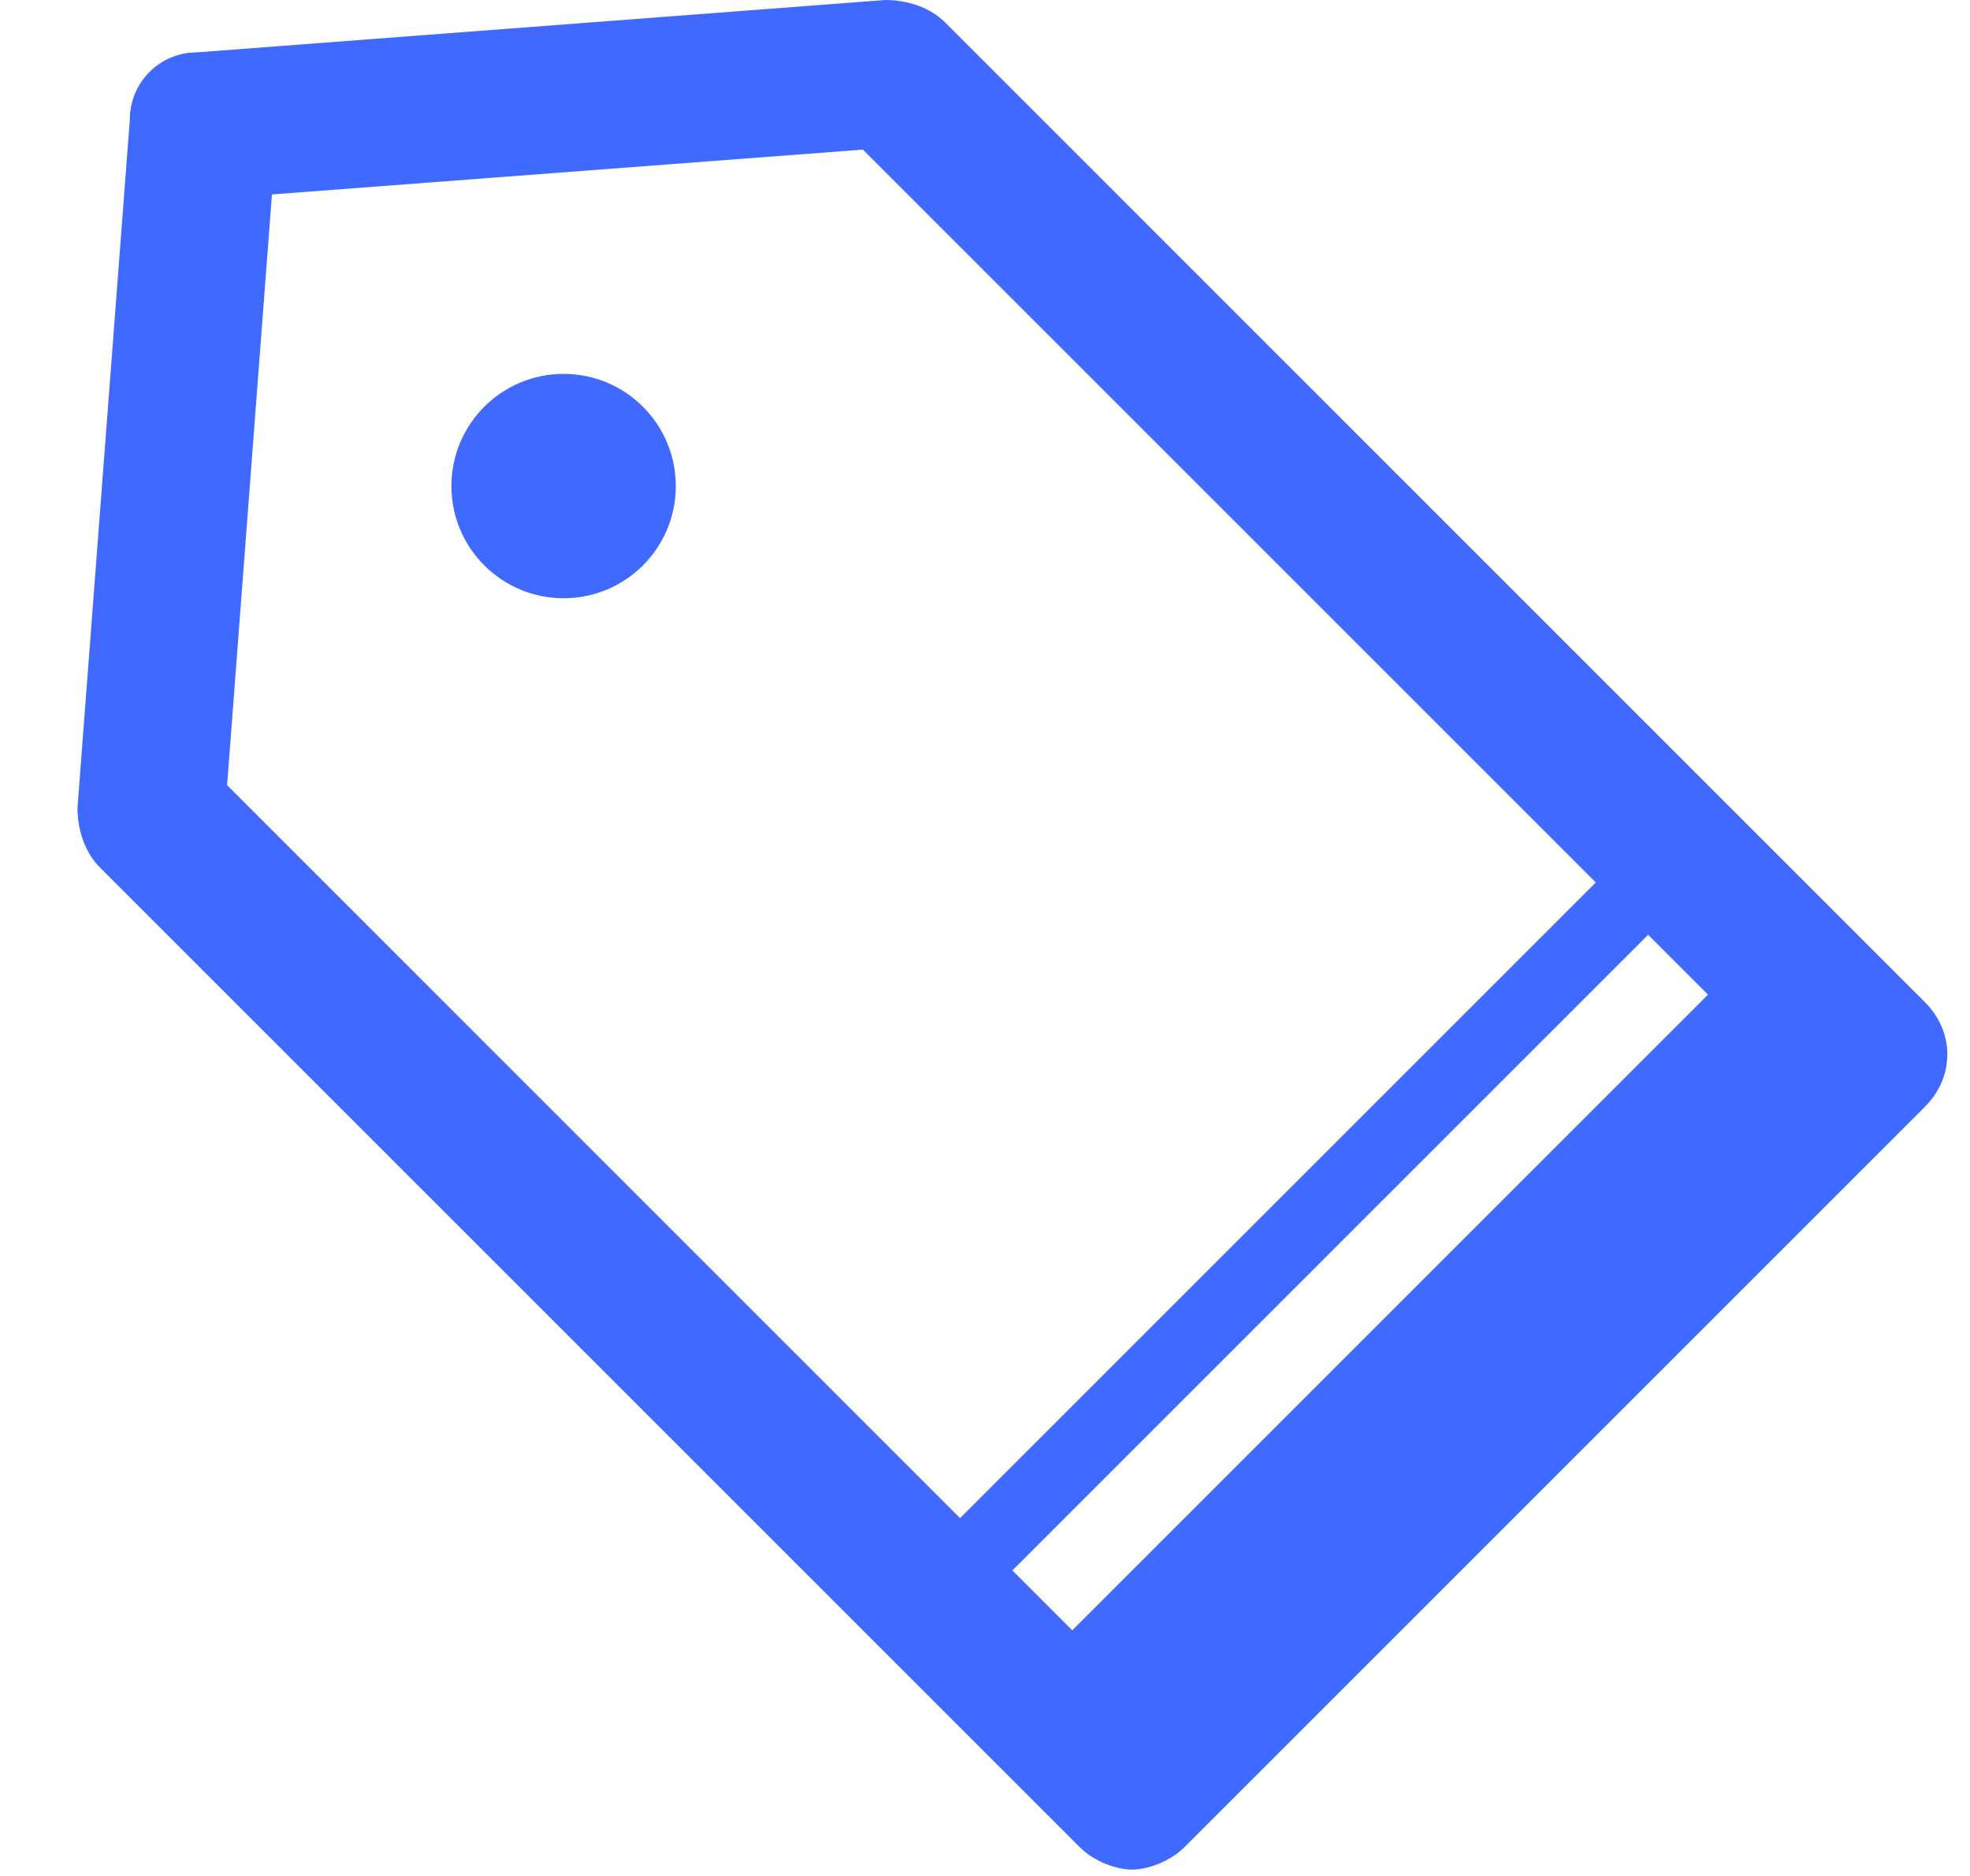 <svg width="21" height="20" viewBox="0 0 21 20" fill="none" xmlns="http://www.w3.org/2000/svg">
<g id="Category">
<path id="Vector" d="M20.519 10.684L10.075 0.239C9.915 0.08 9.676 0 9.437 0L2.102 0.558C1.703 0.558 1.384 0.877 1.384 1.276L0.826 8.611C0.826 8.85 0.906 9.089 1.065 9.248L11.51 19.693C11.669 19.852 11.908 19.932 12.068 19.932C12.227 19.932 12.466 19.852 12.626 19.693L20.519 11.8C20.838 11.481 20.838 11.002 20.519 10.684ZM2.421 8.371L2.899 2.073L9.198 1.595L17.011 9.408L10.234 16.185L2.421 8.371ZM11.43 17.381L10.792 16.743L17.569 9.966L18.207 10.604L11.43 17.381Z" fill="#4069FF"/>
<path id="Vector_2" d="M6.008 6.378C6.669 6.378 7.204 5.843 7.204 5.182C7.204 4.522 6.669 3.986 6.008 3.986C5.348 3.986 4.812 4.522 4.812 5.182C4.812 5.843 5.348 6.378 6.008 6.378Z" fill="#4069FF"/>
</g>
</svg>
